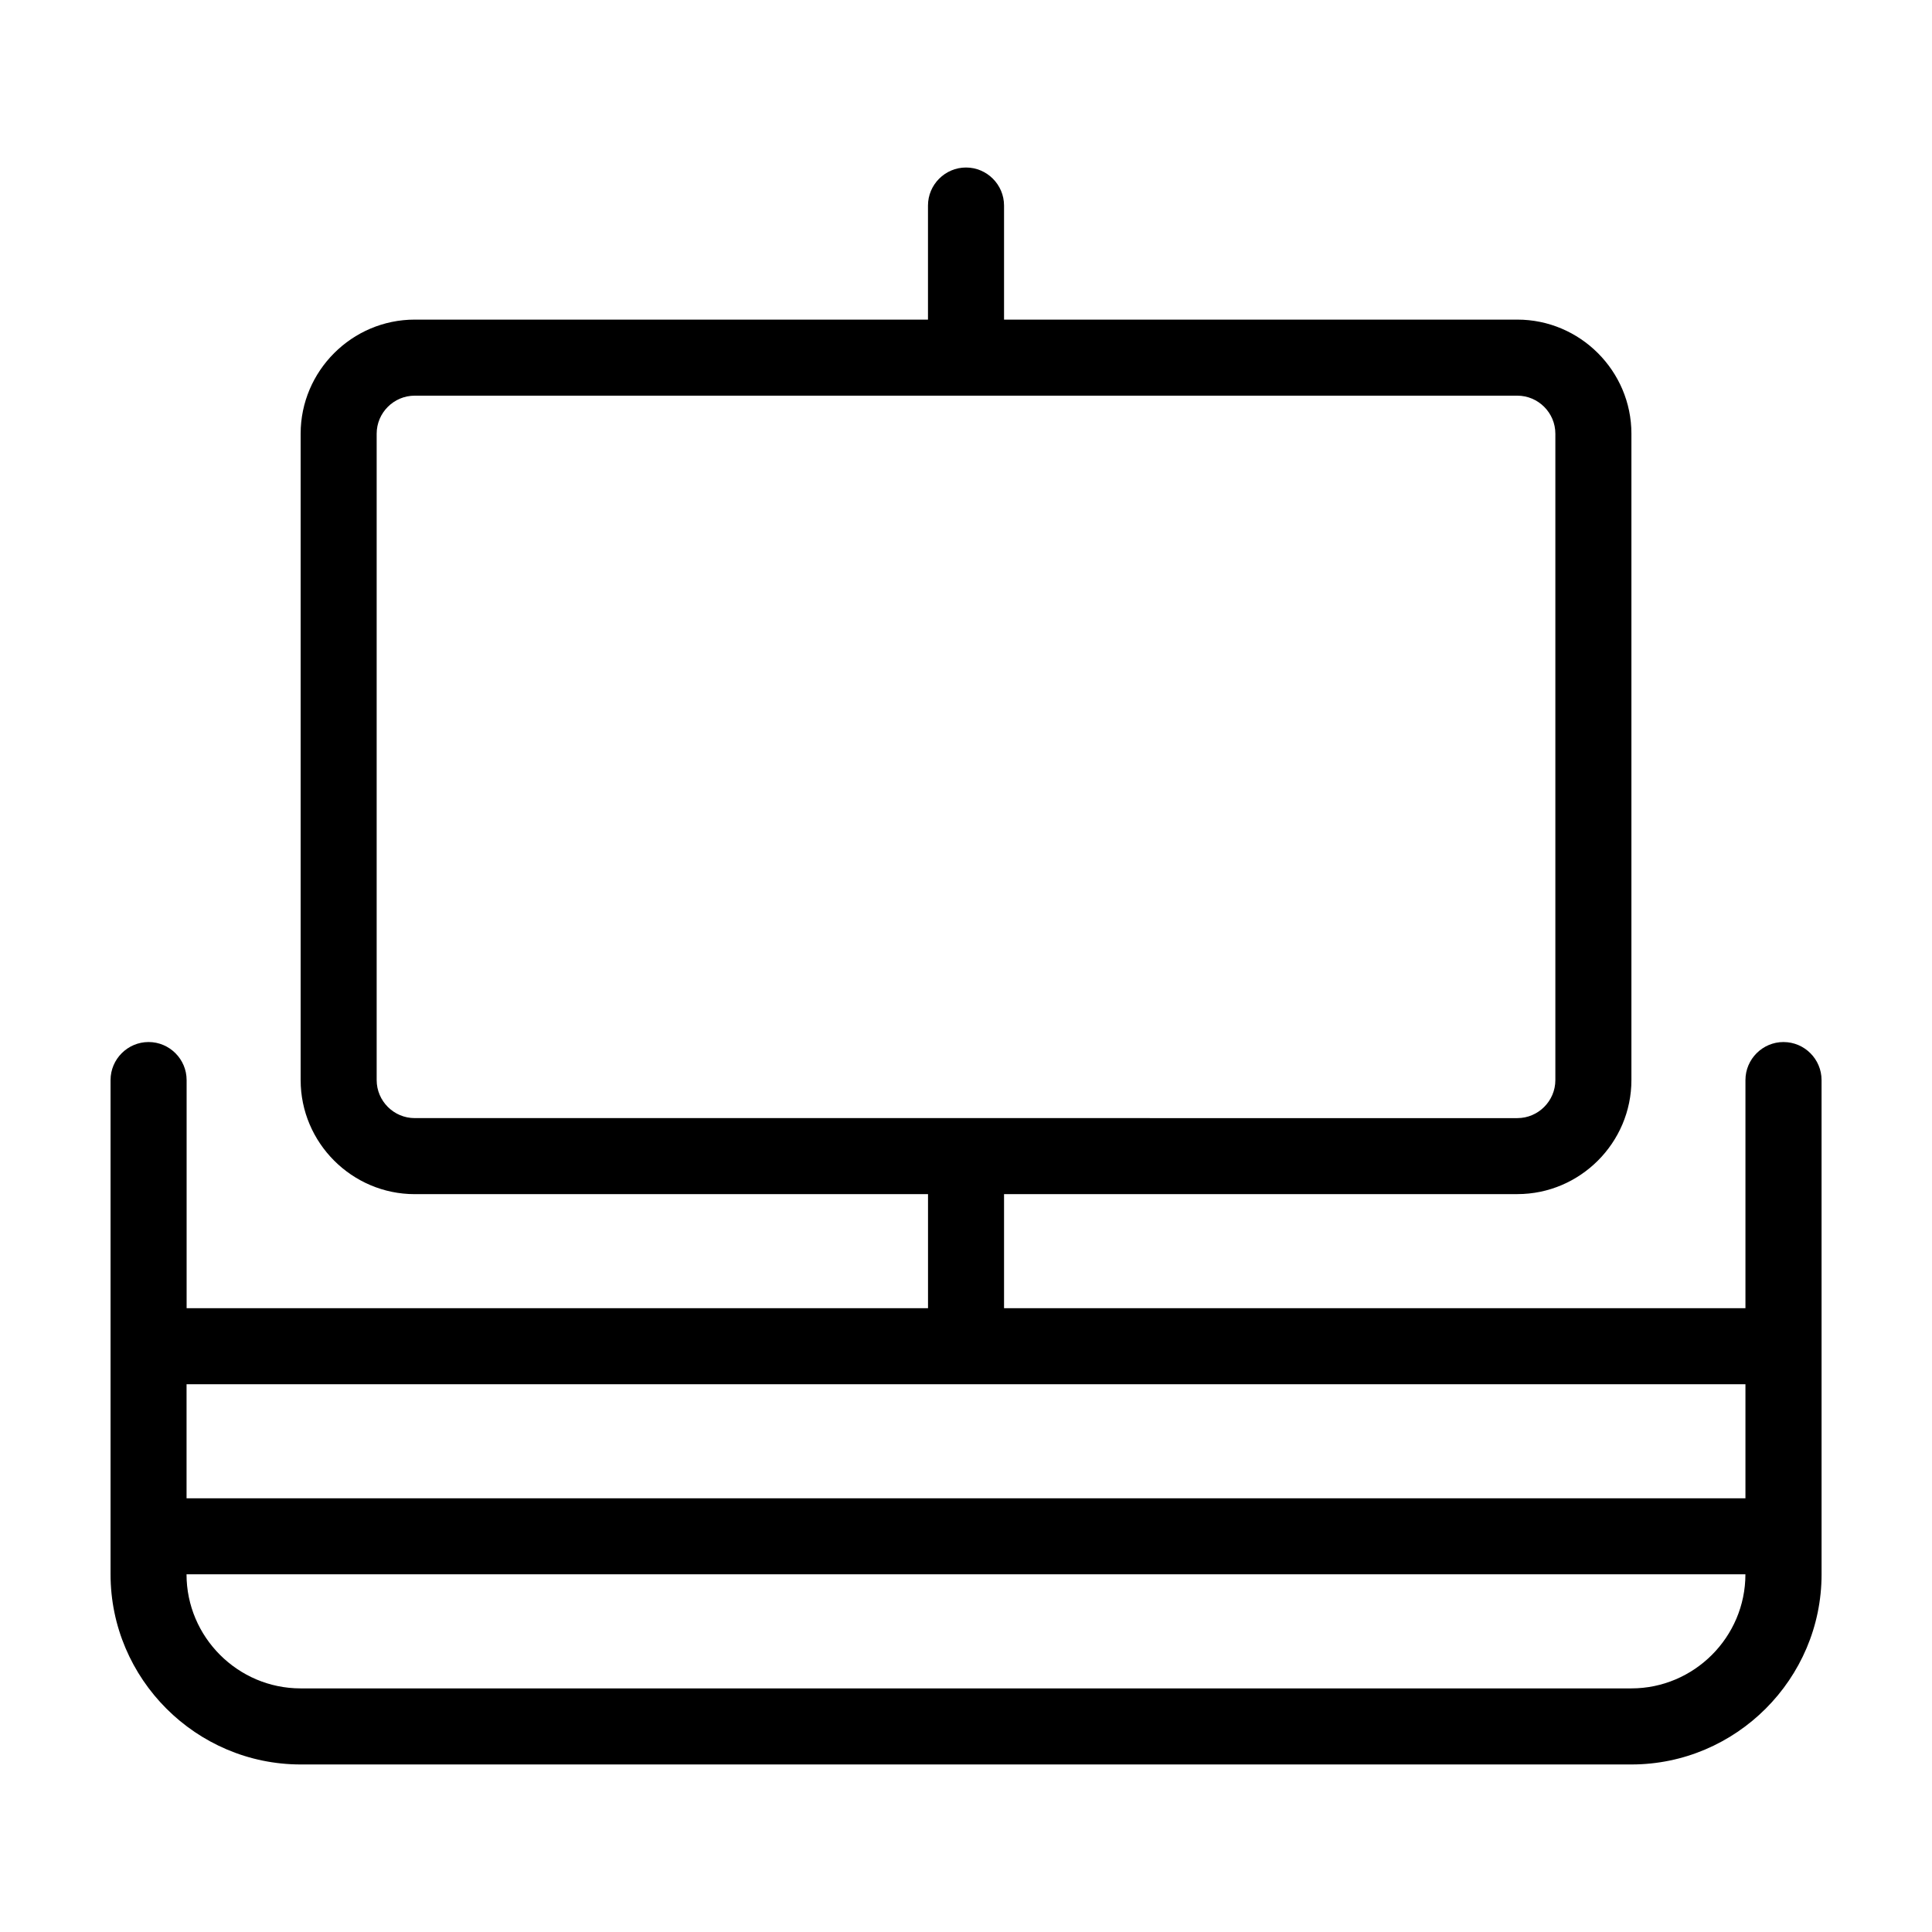 <?xml version="1.0" encoding="UTF-8"?>
<!-- Uploaded to: ICON Repo, www.iconrepo.com, Generator: ICON Repo Mixer Tools -->
<svg fill="#000000" width="800px" height="800px" version="1.1" viewBox="144 144 512 512" xmlns="http://www.w3.org/2000/svg">
 <path d="m616.64 420.15c-5.543 0-10.078 4.535-10.078 10.078v60.457l-196.48-0.004v-30.23h136.03c16.625 0 30.23-13.602 30.23-30.23v-171.29c0-16.625-13.602-30.23-30.23-30.23h-136.03v-30.23c0-5.543-4.535-10.078-10.078-10.078-5.543 0-10.078 4.535-10.078 10.078v30.23h-136.02c-16.625 0-30.23 13.602-30.23 30.23v171.3c0 16.625 13.602 30.23 30.23 30.23h136.03v30.23l-196.48-0.008v-60.457c0-5.543-4.535-10.078-10.078-10.078s-10.078 4.535-10.078 10.078v130.99c0 27.711 22.672 50.383 50.383 50.383h352.67c27.711 0 50.383-22.672 50.383-50.383l-0.004-130.99c0-5.543-4.531-10.074-10.074-10.074zm-372.82 10.074v-171.29c0-5.543 4.535-10.078 10.078-10.078h292.21c5.543 0 10.078 4.535 10.078 10.078v171.3c0 5.543-4.535 10.078-10.078 10.078l-292.21-0.004c-5.543 0-10.078-4.535-10.078-10.078zm362.74 80.609v30.23h-413.12v-30.23zm-30.227 80.609h-352.67c-16.625 0-30.23-13.602-30.23-30.23h413.12c0 16.629-13.602 30.23-30.227 30.23z"/>
</svg>